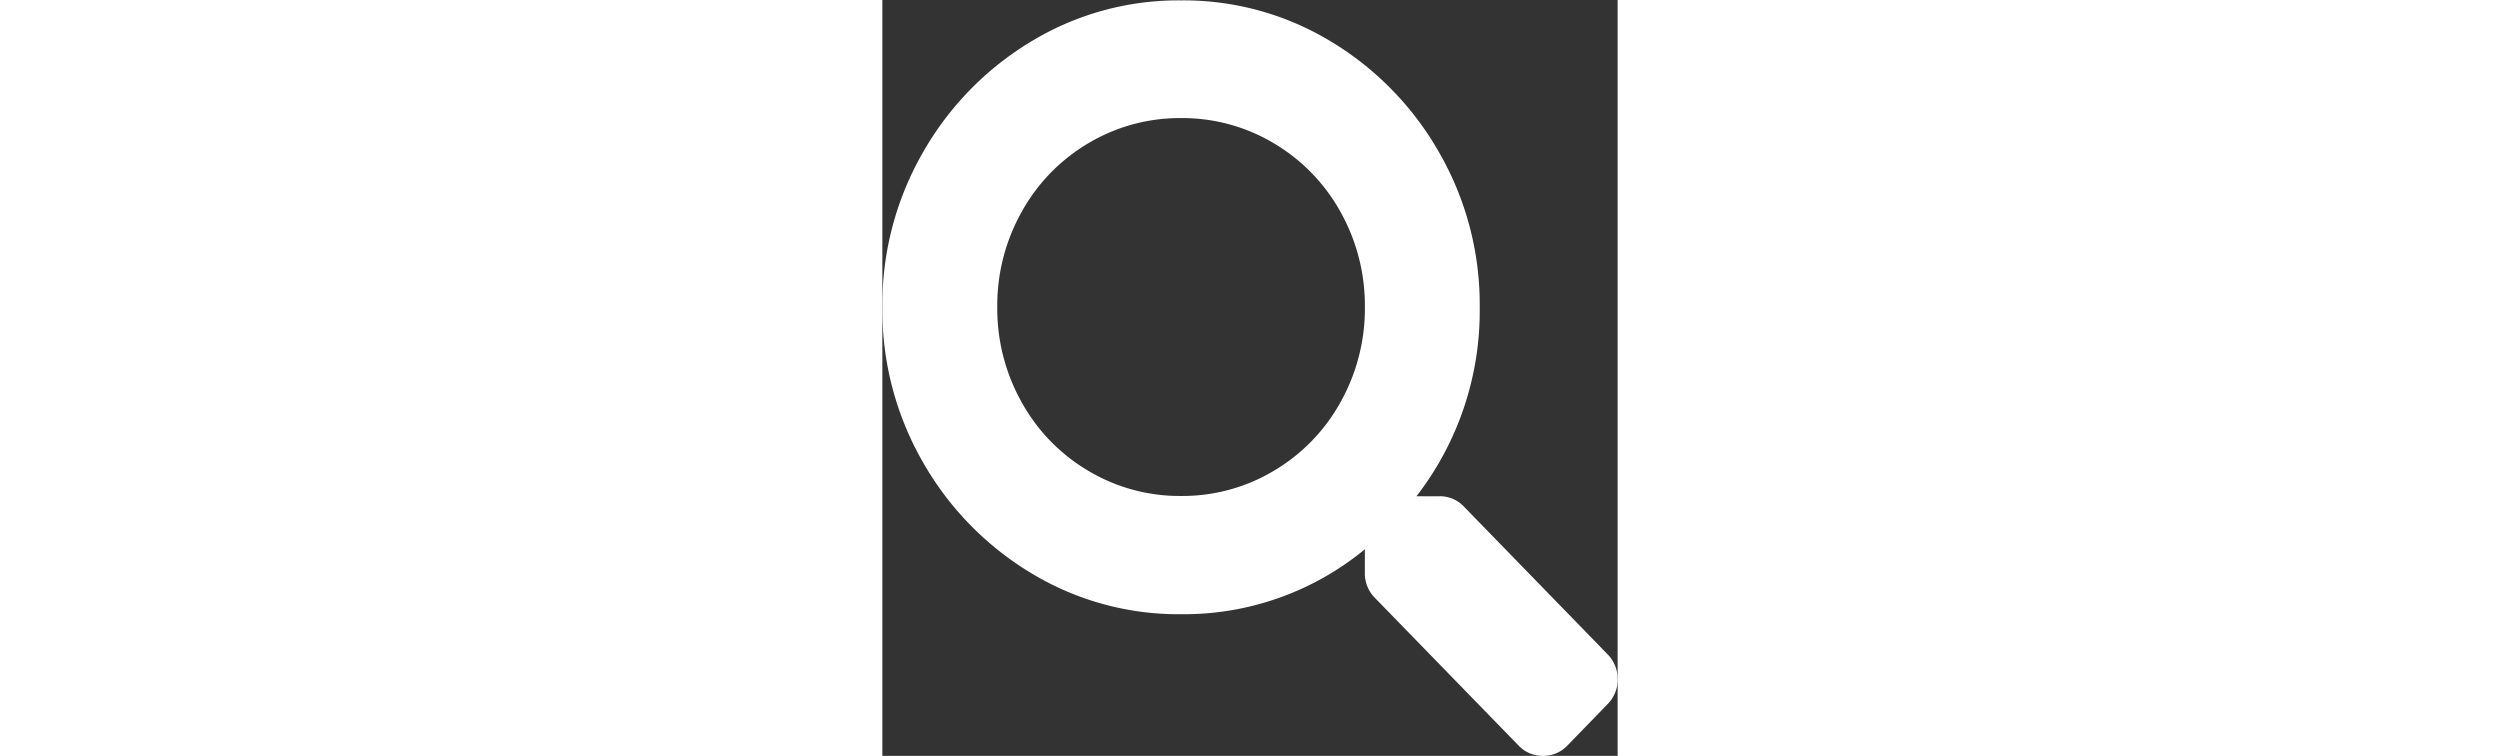 <svg xmlns="http://www.w3.org/2000/svg" width="85" height="25.699" viewBox="0 0 25 25.699"><rect x="0" y="0" width="25" height="25.699" fill="#333333" stroke="none"/><defs><style>.a{fill:white;}</style></defs><path class="a" d="M1476.359-518.506a1.184,1.184,0,0,1-.342.853l-1.367,1.407a1.12,1.12,0,0,1-.83.351,1.115,1.115,0,0,1-.83-.351l-4.884-5.02a1.179,1.179,0,0,1-.342-.853v-.8a9.666,9.666,0,0,1-6.25,2.208,9.657,9.657,0,0,1-5.1-1.4,10.405,10.405,0,0,1-3.687-3.79,10.357,10.357,0,0,1-1.367-5.246,10.355,10.355,0,0,1,1.367-5.244,10.405,10.405,0,0,1,3.687-3.79,9.656,9.656,0,0,1,5.1-1.4,9.656,9.656,0,0,1,5.1,1.4,10.406,10.406,0,0,1,3.687,3.79,10.357,10.357,0,0,1,1.368,5.244,10.287,10.287,0,0,1-2.15,6.425h.782a1.12,1.12,0,0,1,.83.351l4.883,5.02A1.184,1.184,0,0,1,1476.359-518.506Zm-11.695-7.078a6.183,6.183,0,0,0,2.271-2.333,6.507,6.507,0,0,0,.83-3.238,6.505,6.505,0,0,0-.83-3.236,6.2,6.2,0,0,0-2.271-2.335,6.066,6.066,0,0,0-3.148-.853,6.067,6.067,0,0,0-3.15.853,6.185,6.185,0,0,0-2.27,2.335,6.508,6.508,0,0,0-.83,3.236,6.51,6.51,0,0,0,.83,3.238,6.167,6.167,0,0,0,2.27,2.333,6.051,6.051,0,0,0,3.15.853A6.051,6.051,0,0,0,1464.664-525.584Z" transform="translate(-1451.359 541.594)"/></svg>
